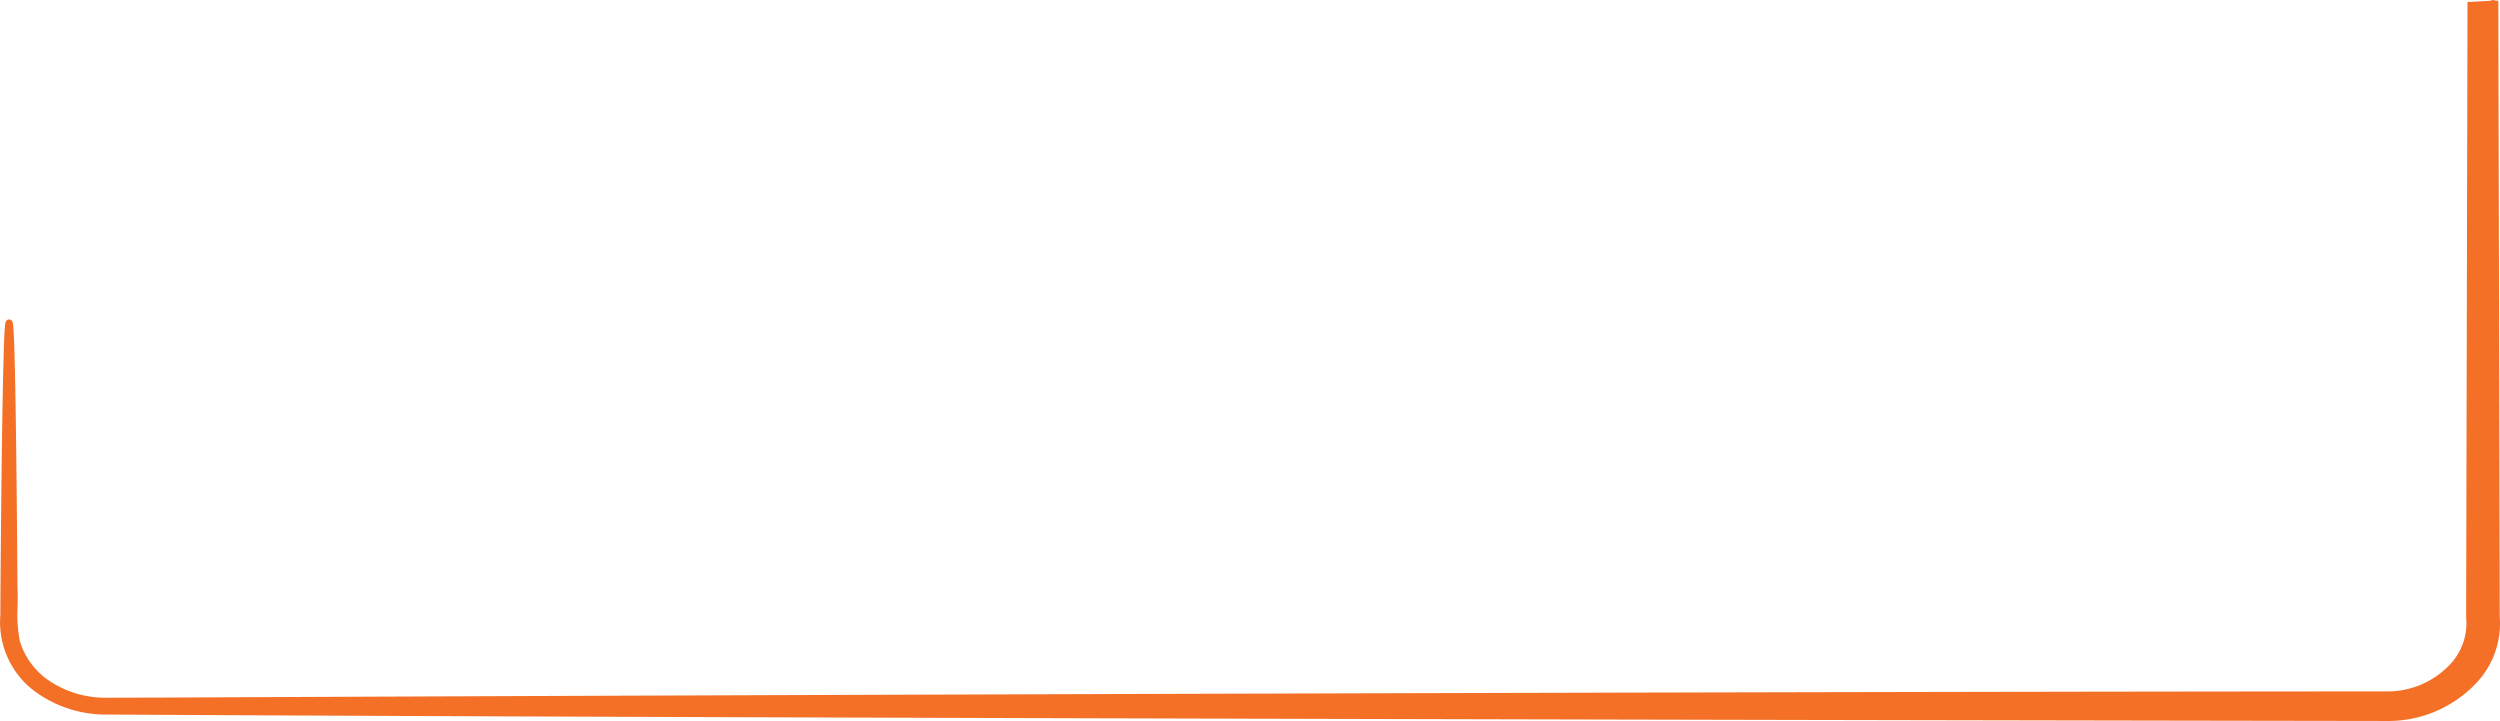 <?xml version="1.0" encoding="UTF-8"?>
<svg xmlns="http://www.w3.org/2000/svg" width="354.203" height="102.15" viewBox="0 0 354.203 102.15">
  <g id="Grupo_10489" data-name="Grupo 10489" transform="translate(-1375.999 -1242.246)">
    <g id="Grupo_9047" data-name="Grupo 9047">
      <path id="Caminho_3778" data-name="Caminho 3778" d="M434.162,111.188c-.01.072-.019.144-.029.208.058,27.654.164,65.823.2,87.147.694,7.49-6.427,14.267-15.678,14.227-82.849-.112-231.223-.424-313.966-.864l-9.25-.048a16.516,16.516,0,0,1-8.981-2.8A11.683,11.683,0,0,1,81.228,198.3l.019-3.833c.38-49.8,1.06-50.435,1.4,0,.135,1.9-.222,5.649.337,7.522a10.907,10.907,0,0,0,4.481,6.057,14.834,14.834,0,0,0,8.017,2.425l9.212-.024c82.647-.384,231.232-.84,313.966-.872,7.044.04,12.575-5.193,11.92-11.034.048-21.125.135-59.509.193-87.147" transform="translate(1295.321 1131.125)" fill="#f37026"></path>
      <path id="Caminho_3778_-_Contorno" data-name="Caminho 3778 - Contorno" d="M418.739,213.27h-.084c-70.26-.1-226.3-.4-313.966-.864l-9.25-.048a16.946,16.946,0,0,1-9.261-2.888,12.2,12.2,0,0,1-5.449-11.191l.019-3.81c.093-12.17.2-21.648.333-28.17.061-3.109.125-5.49.19-7.077.032-.788.065-1.391.1-1.791.018-.212.035-.37.054-.483.082-.492.375-.566.542-.566h0c.167,0,.46.074.542.564.019.112.036.269.053.479.032.4.065.993.1,1.775.063,1.577.125,3.945.183,7.041.121,6.506.224,16,.306,28.212.047.671.035,1.554.022,2.488a19.875,19.875,0,0,0,.294,4.909l0,.015a10.376,10.376,0,0,0,4.278,5.771,14.294,14.294,0,0,0,7.74,2.339l9.208-.024c83.344-.387,232.785-.841,313.967-.872a12.142,12.142,0,0,0,9.15-3.833,8.479,8.479,0,0,0,2.273-6.646l0-.028v-.029c.047-20.639.135-59.4.193-87.147l1,0c-.058,27.731-.146,66.474-.193,87.12a9.469,9.469,0,0,1-2.526,7.4,12.389,12.389,0,0,1-4.288,3.041,13.888,13.888,0,0,1-5.609,1.123c-81.178.031-230.616.485-313.961.872l-9.216.024h0a15.305,15.305,0,0,1-8.291-2.509l-.006,0a11.376,11.376,0,0,1-4.679-6.334,20.389,20.389,0,0,1-.334-5.2c.012-.92.024-1.79-.021-2.421v-.032c-.058-8.718-.123-15.412-.189-20.548-.071,5.137-.142,11.83-.209,20.549l-.021,3.876a11.2,11.2,0,0,0,5.014,10.293,15.935,15.935,0,0,0,8.709,2.715l9.246.048c87.664.466,243.7.769,313.964.864a16.173,16.173,0,0,0,12.061-4.992,11.288,11.288,0,0,0,3.118-8.689l0-.045c-.021-11.475-.061-27.661-.1-44.8-.036-14.542-.073-29.579-.1-42.351v-.038l.006-.038c.009-.059.018-.124.026-.19v-.01l.991.133v.01c-.008.057-.015.114-.023.167.027,12.764.064,27.786.1,42.314.042,17.124.082,33.3.1,44.774a12.278,12.278,0,0,1-3.378,9.433A17.163,17.163,0,0,1,418.739,213.27Z" transform="translate(1295.321 1131.125)" fill="#f37026"></path>
    </g>
  </g>
</svg>
